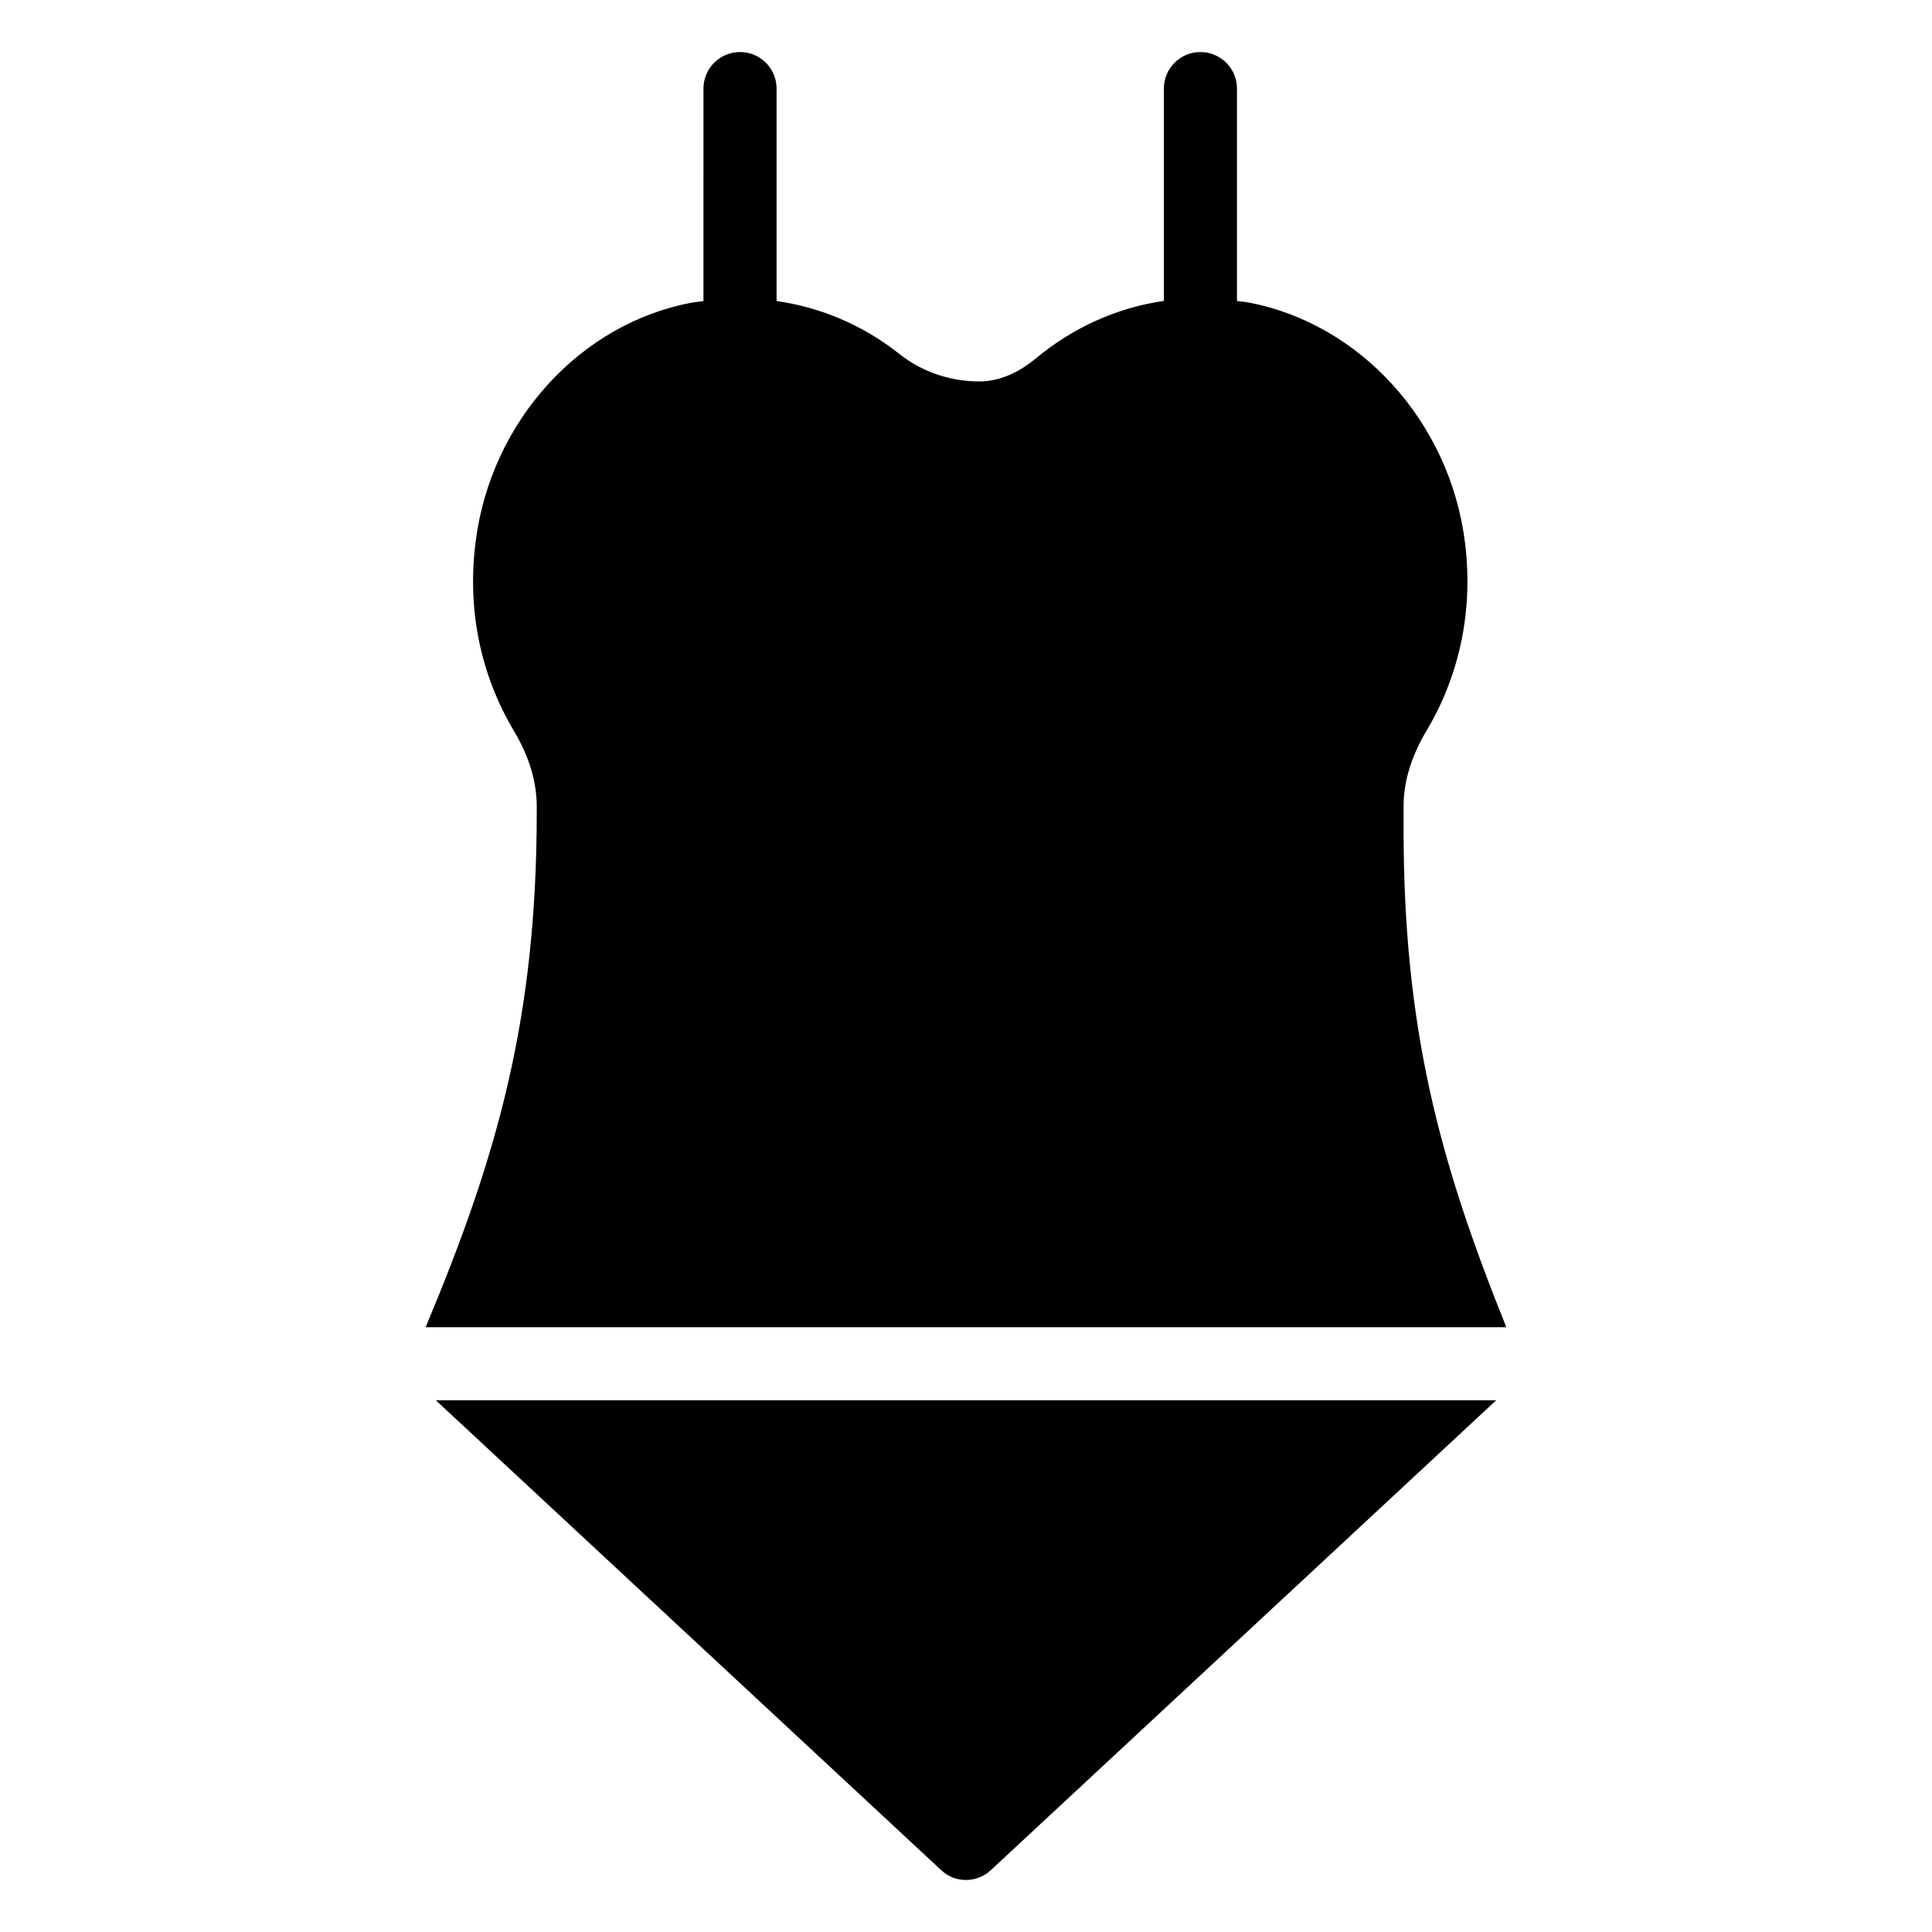<?xml version="1.0" encoding="UTF-8"?>
<!-- Uploaded to: SVG Repo, www.svgrepo.com, Generator: SVG Repo Mixer Tools -->
<svg fill="#000000" width="800px" height="800px" version="1.1" viewBox="144 144 512 512" xmlns="http://www.w3.org/2000/svg">
 <g>
  <path d="m256.8 495.72h286.39c-17.73-43.988-27.227-79.059-27.227-132.05v-6.008c0-6.492 2.035-13.273 6.106-20.055 8.816-14.824 12.402-32.07 10.172-49.801-3.973-31.875-27.613-58.035-57.453-63.656-0.996-0.18-1.984-0.238-2.981-0.379l0.004-56.293c0-5.356-4.34-9.688-9.688-9.688-5.352 0-9.688 4.332-9.688 9.688v56.258c-12.344 1.805-24.047 6.996-34.031 15.336-3.293 2.715-8.527 6.008-14.824 6.008-7.848 0-15.211-2.519-21.219-7.266-9.594-7.613-20.785-12.355-32.559-14.047v-56.289c0-5.356-4.34-9.688-9.688-9.688-5.352 0-9.688 4.332-9.688 9.688l-0.004 56.324c-0.934 0.129-1.871 0.184-2.805 0.352-29.84 5.426-53.48 31.488-57.551 63.266-2.324 17.828 1.164 35.168 10.074 50.188 4.07 6.781 6.106 13.562 6.106 20.152v1.258c0 54.547-10.27 90.977-29.453 136.71z"/>
  <path d="m263.29 515.1h-3.777l133.9 124.5c1.84 1.742 4.168 2.617 6.59 2.617 2.324 0 4.746-0.871 6.59-2.617l133.9-124.5z"/>
 </g>
</svg>